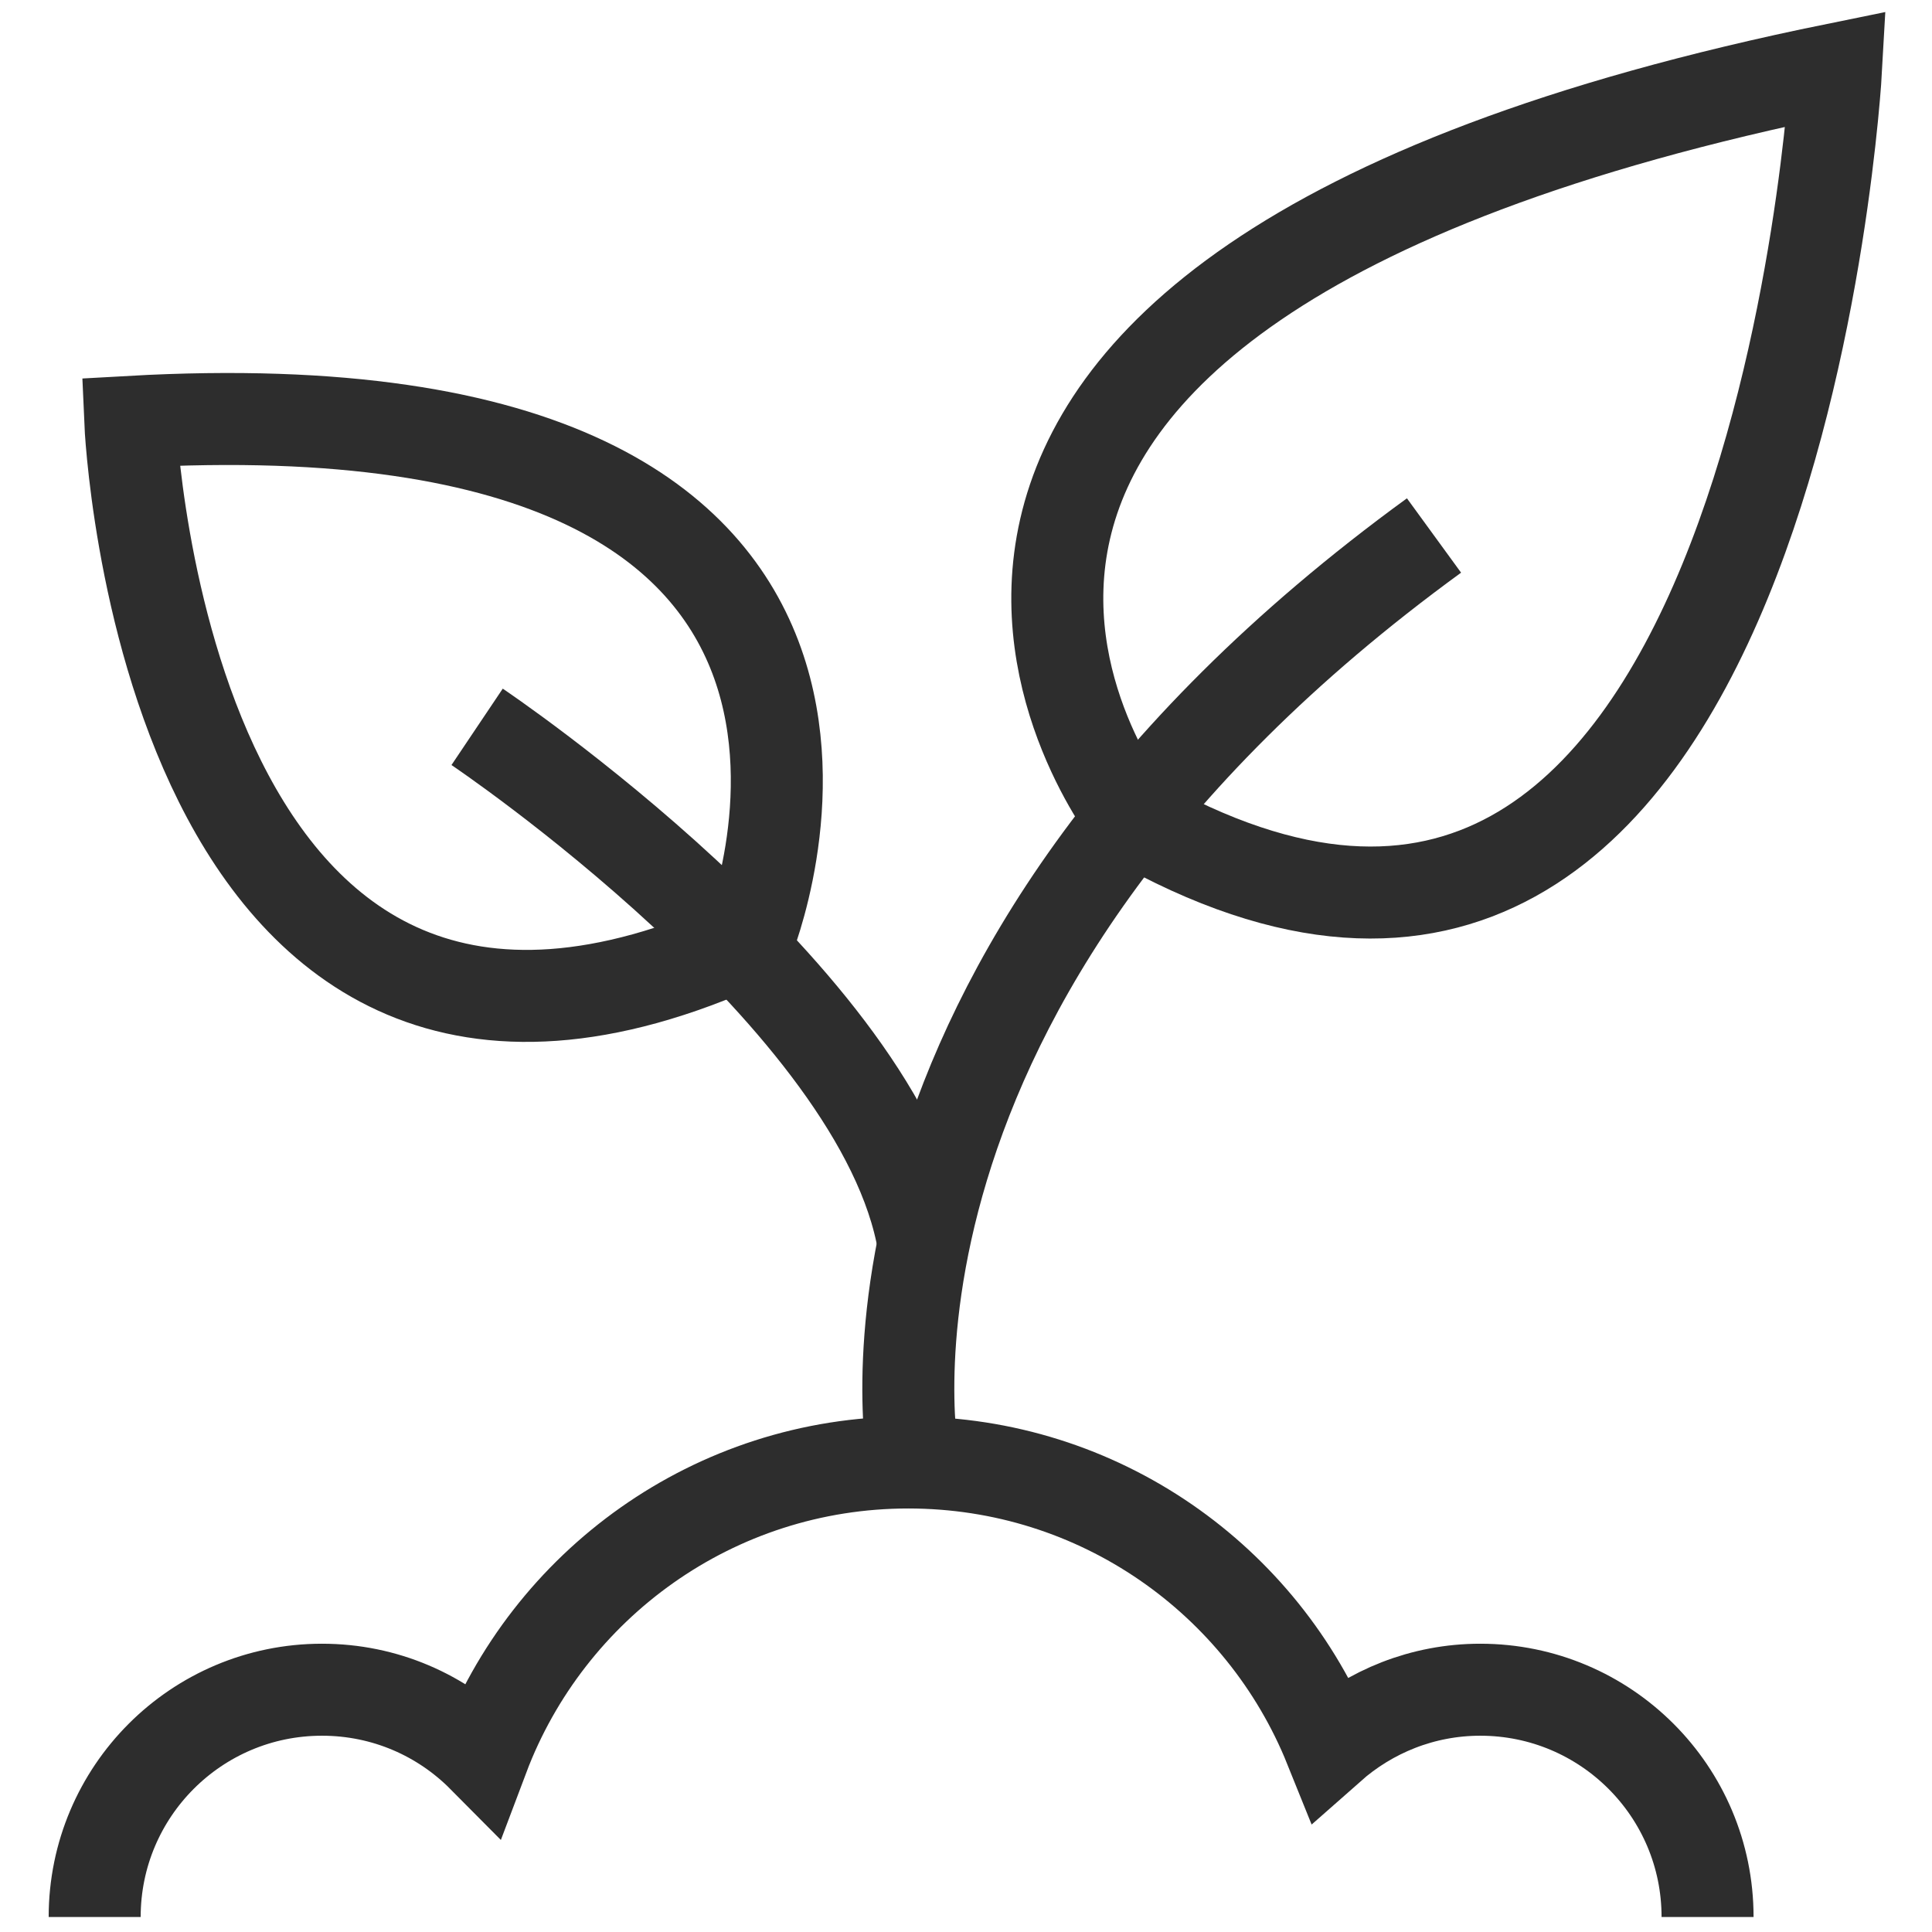 <?xml version="1.0" encoding="UTF-8"?><svg id="Layer_1" xmlns="http://www.w3.org/2000/svg" viewBox="0 0 42 42"><path d="M10.372,15.801s8.808,5.914,9.705,11.244" fill="none" stroke="#2d2d2d" stroke-miterlimit="10" stroke-width="2"/><path d="M19.863,31.793s-2.08-10.401,11.311-20.152" fill="none" stroke="#2d2d2d" stroke-miterlimit="10" stroke-width="2"/><path d="M24.605,17.795S15.633,6.441,39.915,1.5c0,0-1.337,24.269-15.31,16.295Z" fill="none" stroke="#2d2d2d" stroke-miterlimit="10" stroke-width="2"/><path d="M16.261,20.444s5.032-12.313-13.429-11.273c0,0,.726,17.086,13.429,11.273Z" fill="none" stroke="#2d2d2d" stroke-miterlimit="10" stroke-width="2"/><path d="M37.121,41.674c0-2.729-2.212-4.941-4.941-4.941-1.254,0-2.397.474-3.268,1.244-1.462-3.629-5.014-6.184-9.166-6.184-4.229,0-7.835,2.661-9.244,6.397-.895-.902-2.132-1.457-3.503-1.457-2.729,0-4.941,2.212-4.941,4.941" fill="none" stroke="#2d2d2d" stroke-miterlimit="10" stroke-width="2"/></svg>